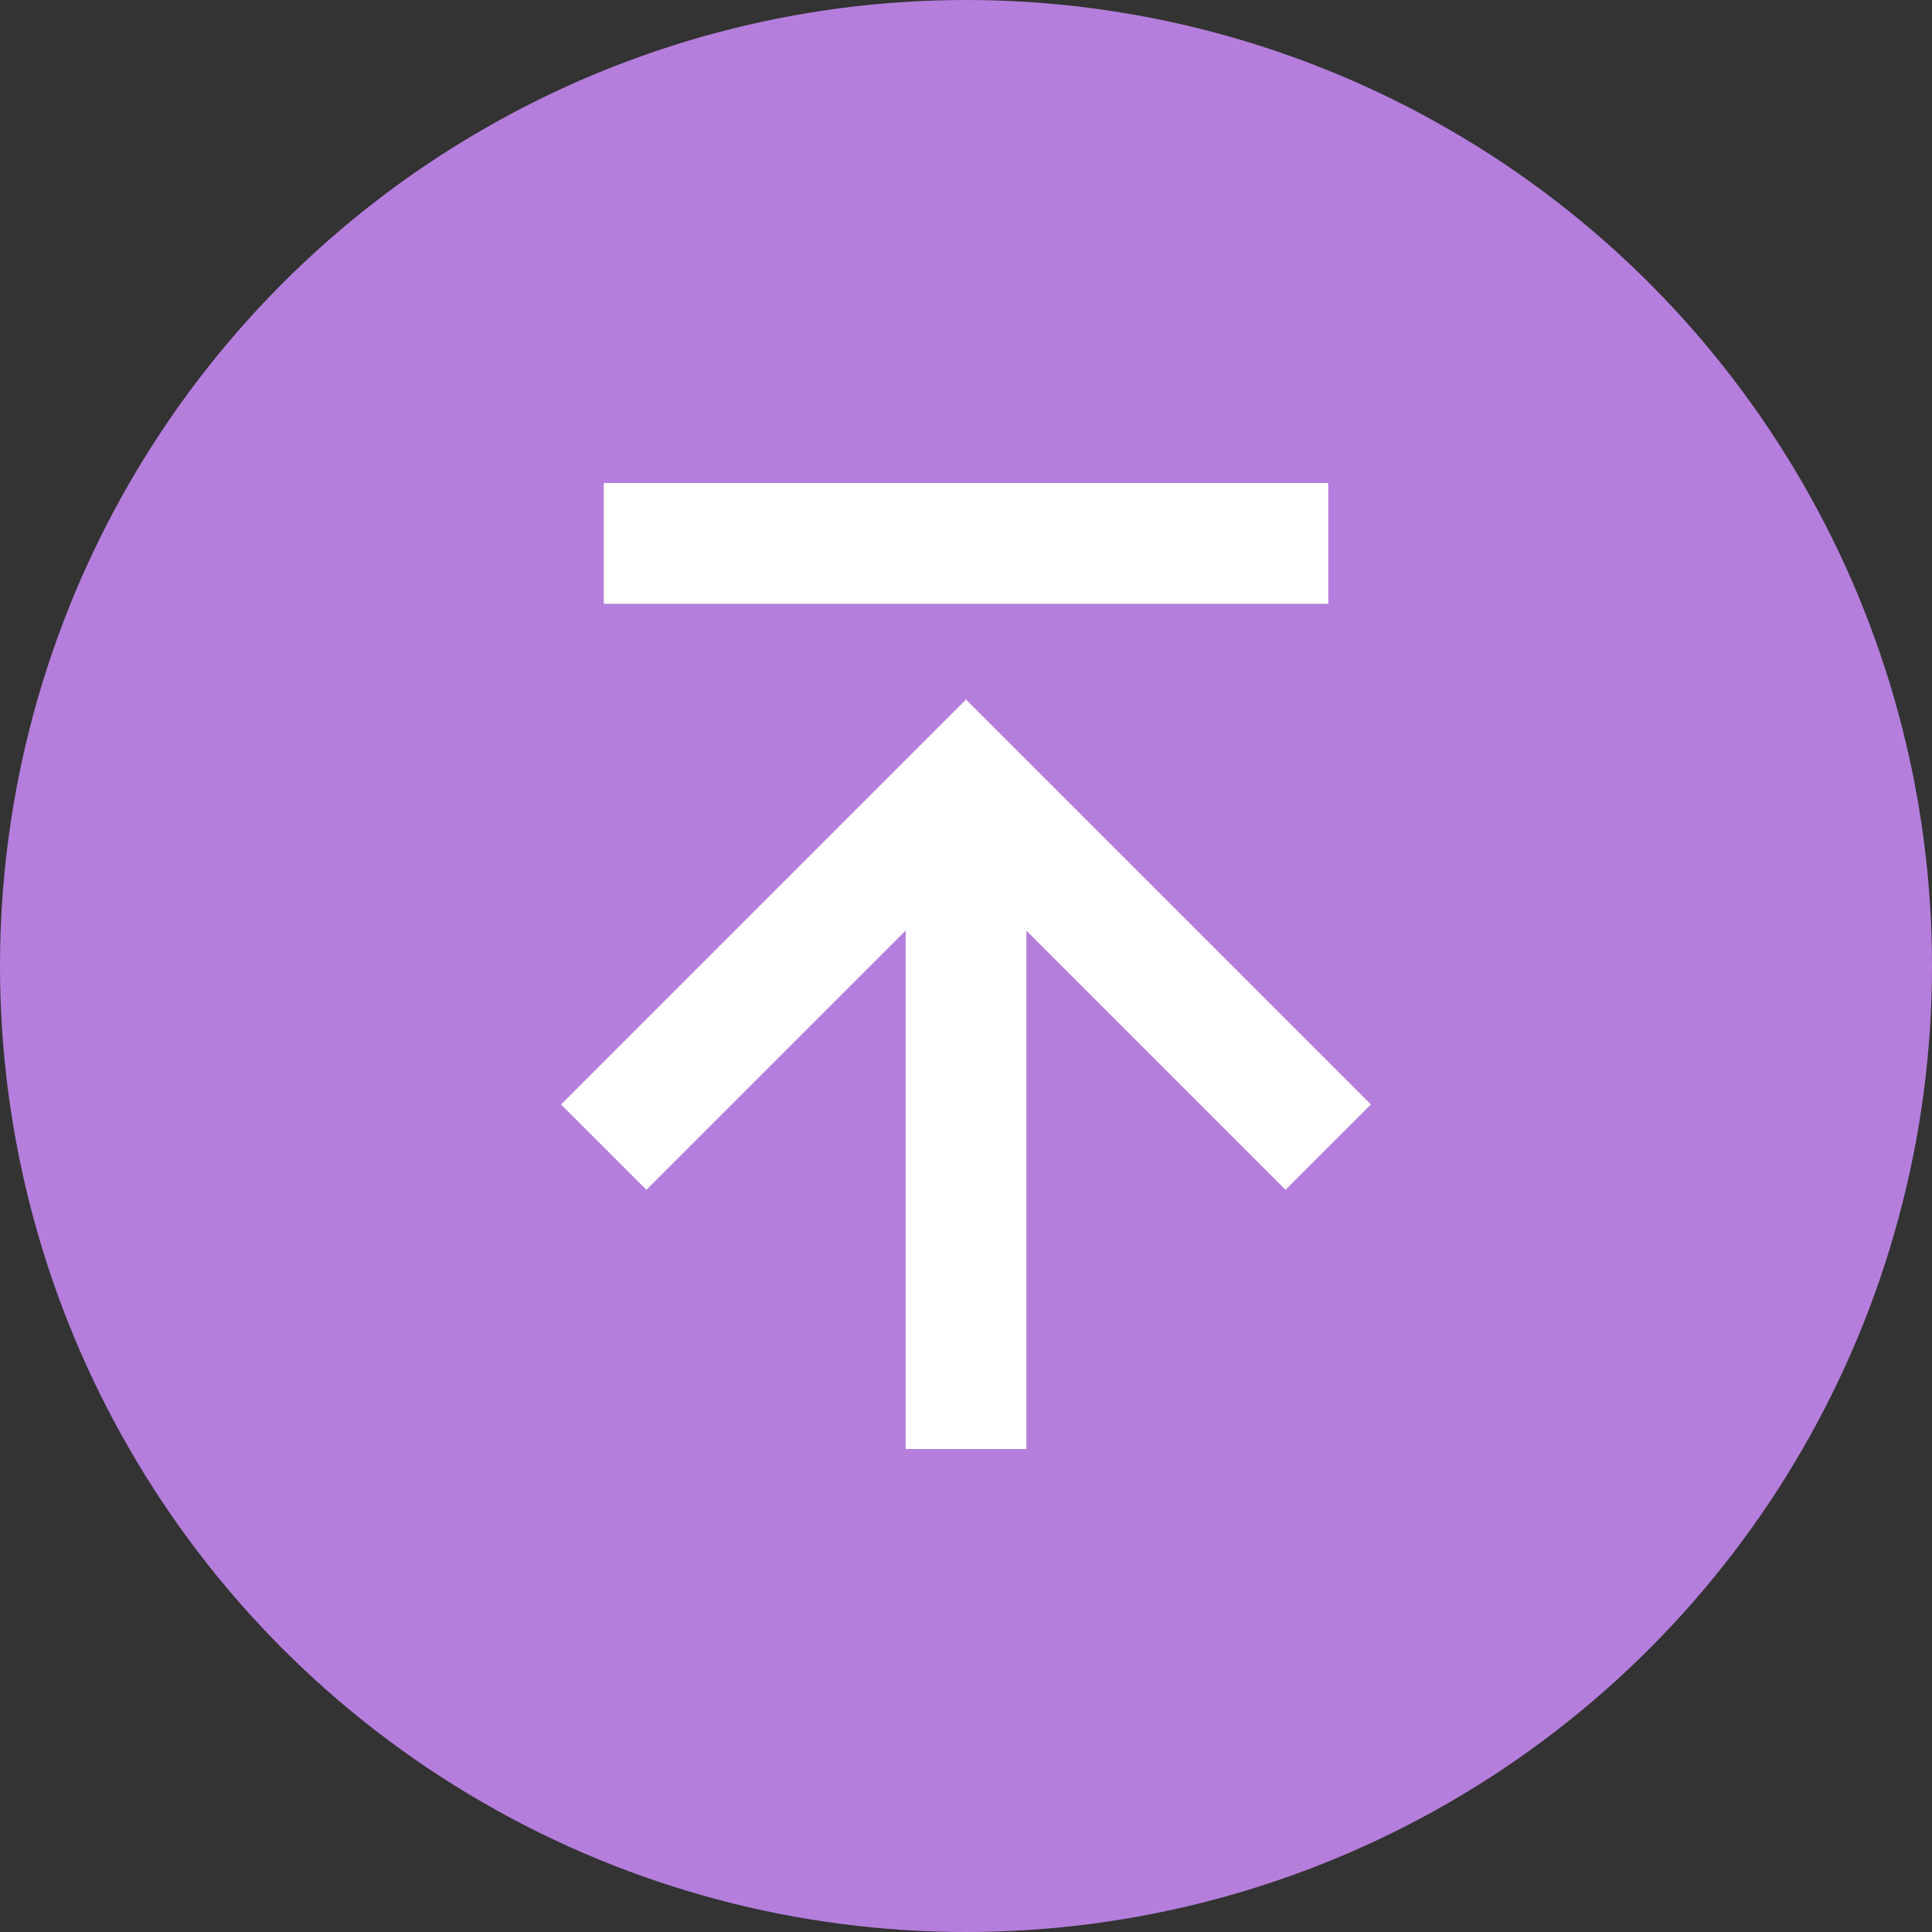 <svg width="50" height="50" viewBox="0 0 50 50" fill="none" xmlns="http://www.w3.org/2000/svg">
<rect x="0" y="0" width="50" height="50" fill="#333333" stroke="none"/>
<circle cx="25" cy="25" r="25" fill="#b57edc"/>
<path d="M15.625 12.5H34.375V15.625H15.625V12.5ZM16.73 30.792L23.438 24.084V37.5H26.562V24.084L33.27 30.792L35.48 28.583L25 18.103L14.52 28.583L16.73 30.792Z" fill="white"/>
</svg>
